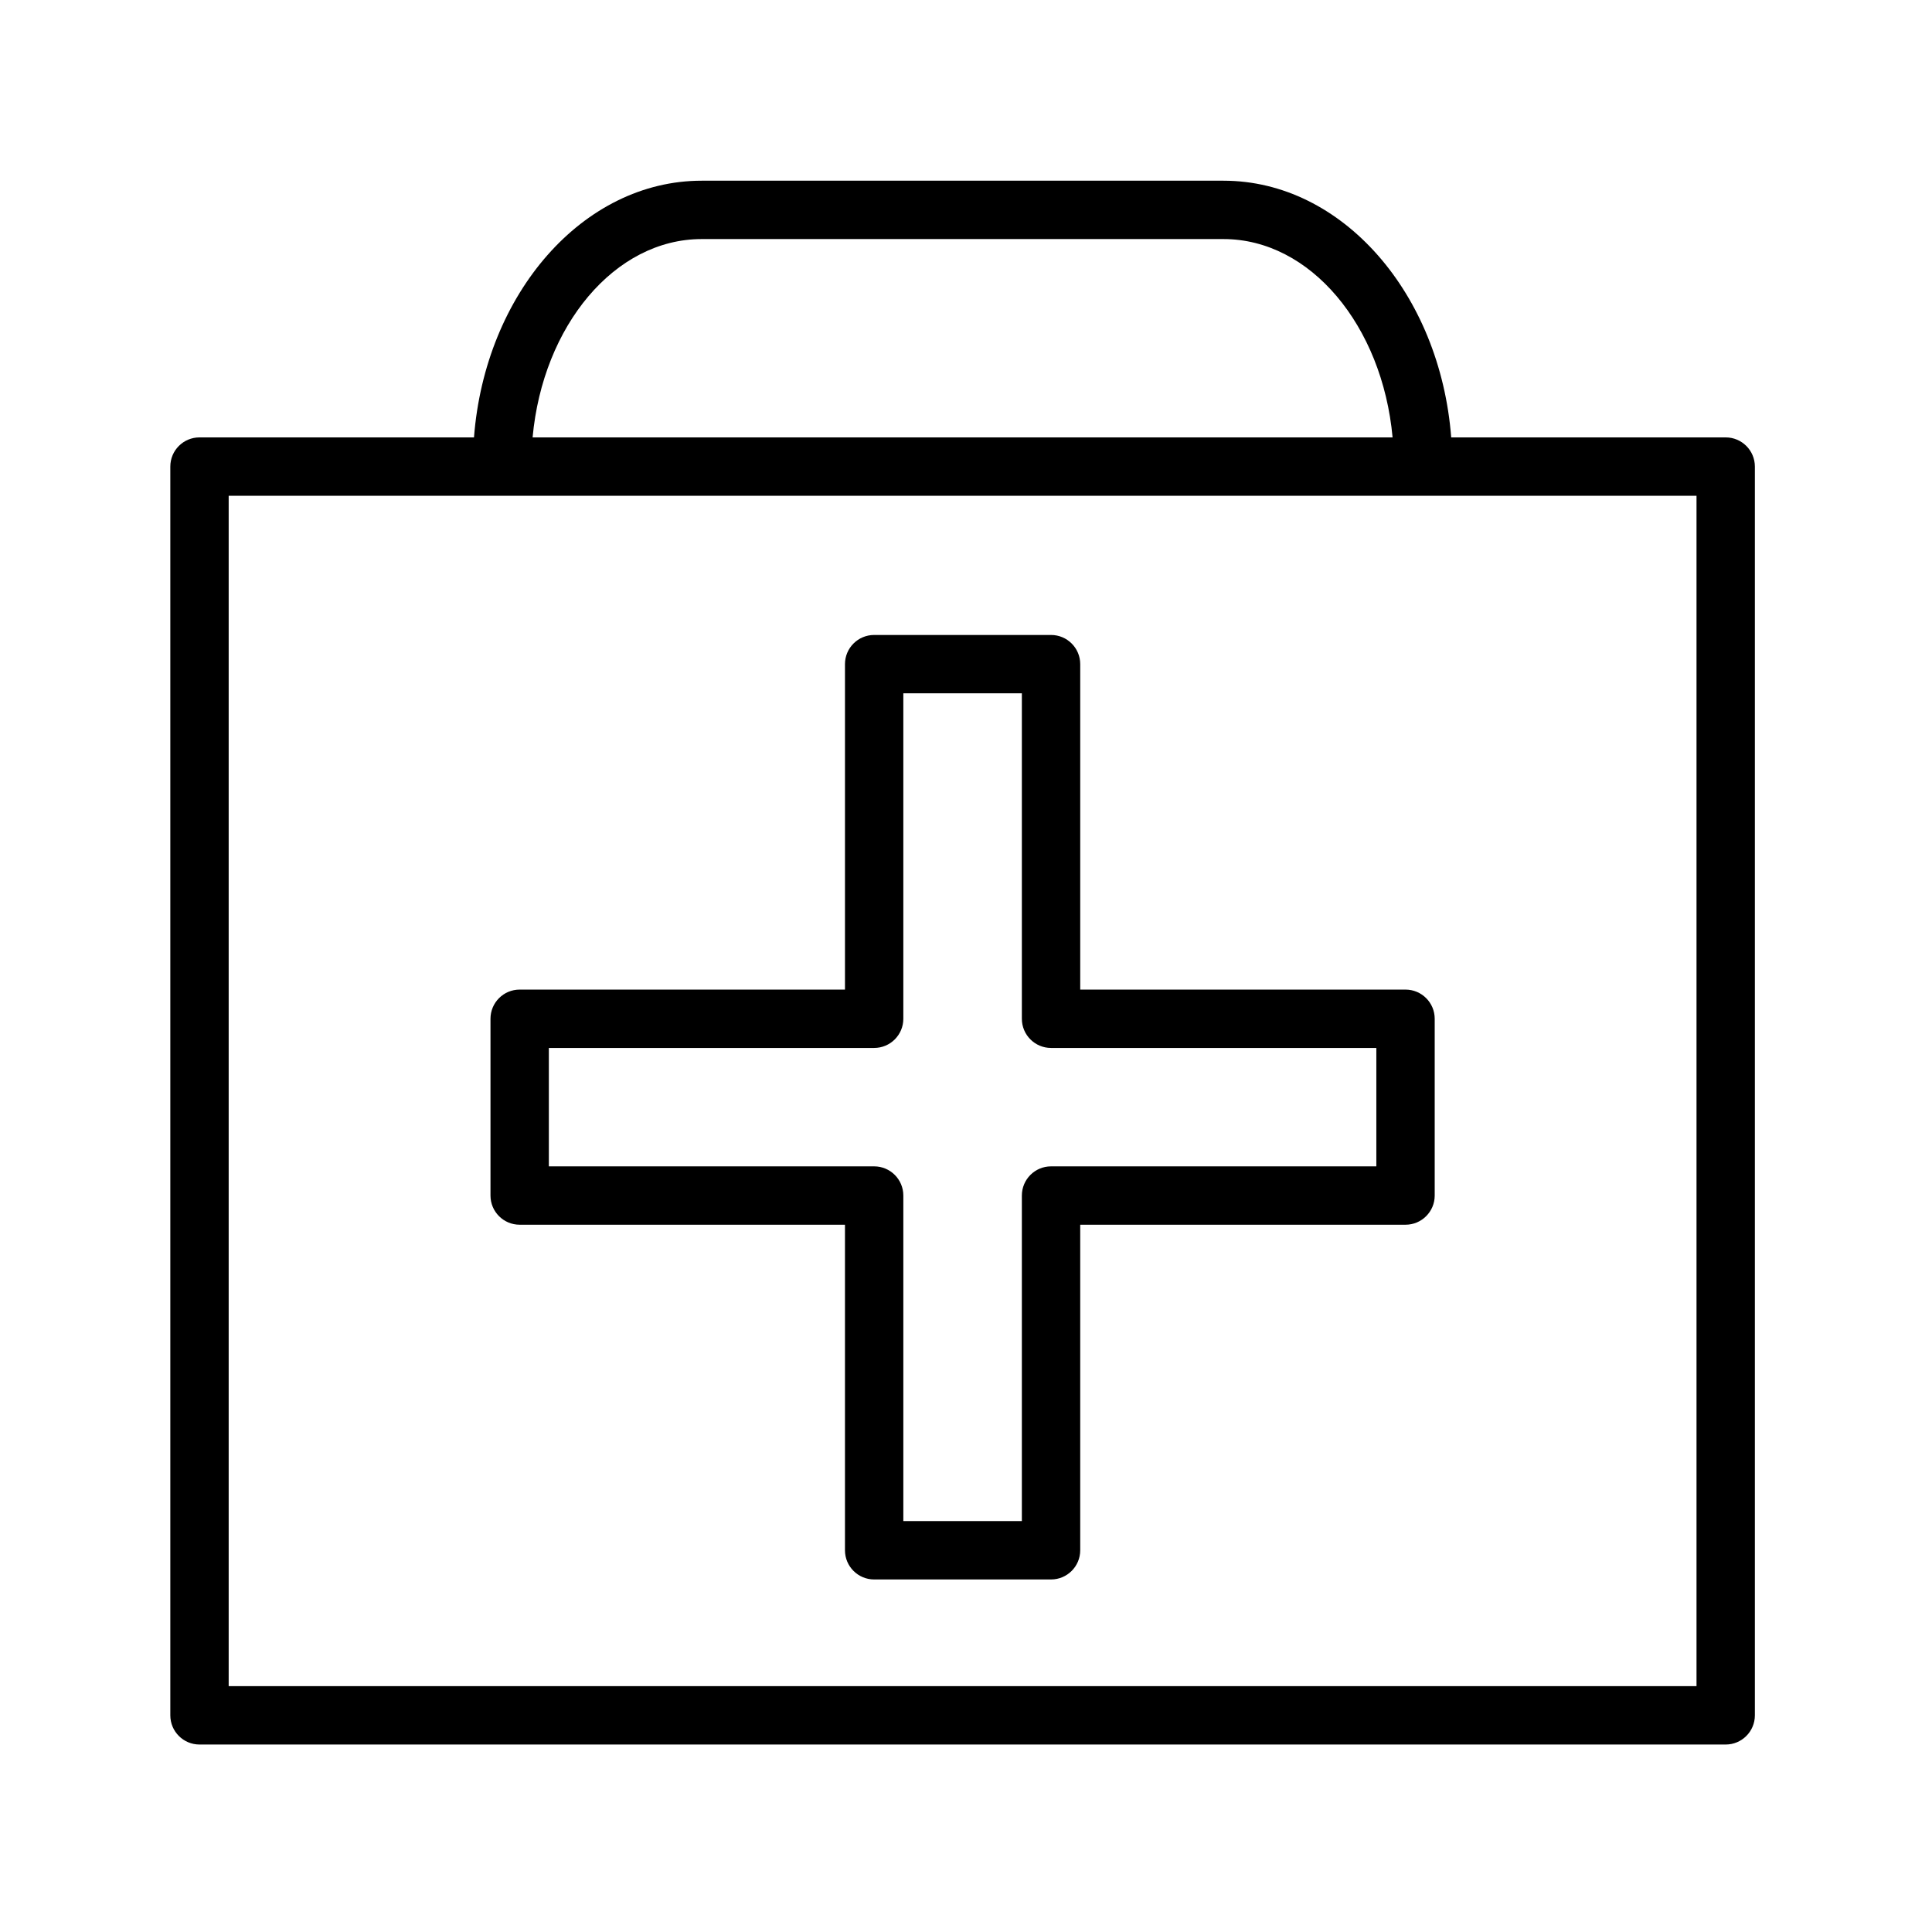 <?xml version="1.0" encoding="UTF-8"?> <!-- Generator: Adobe Illustrator 21.1.0, SVG Export Plug-In . SVG Version: 6.00 Build 0) --> <svg xmlns="http://www.w3.org/2000/svg" xmlns:xlink="http://www.w3.org/1999/xlink" id="Layer_1" x="0px" y="0px" viewBox="0 0 99.313 99.313" style="enable-background:new 0 0 99.313 99.313;" xml:space="preserve"> <g> <path d="M26.713,62.956h16.722v16.735c0,0.828,0.671,1.5,1.5,1.5h9.093c0.828,0,1.5-0.672,1.5-1.5V62.956H72.25 c0.828,0,1.5-0.672,1.5-1.5v-9.087c0-0.828-0.672-1.5-1.5-1.5H55.528V34.14c0-0.829-0.672-1.5-1.5-1.5h-9.093 c-0.829,0-1.5,0.671-1.5,1.5v16.729H26.713c-0.829,0-1.5,0.672-1.5,1.5v9.087C25.213,62.284,25.884,62.956,26.713,62.956z M28.213,53.869h16.722c0.829,0,1.5-0.672,1.5-1.5V35.64h6.093v16.729c0,0.828,0.672,1.5,1.5,1.5H70.75v6.087H54.028 c-0.828,0-1.5,0.672-1.5,1.5v16.735h-6.093V61.456c0-0.828-0.671-1.5-1.5-1.5H28.213V53.869z"></path> <path d="M88.708,22.484h-14.11c-0.571-7.393-5.601-13.195-11.704-13.195H36.068c-6.103,0-11.133,5.802-11.703,13.195H10.255 c-0.829,0-1.5,0.671-1.5,1.5v64.192c0,0.828,0.671,1.5,1.5,1.5h78.453c0.828,0,1.5-0.672,1.5-1.5V23.984 C90.208,23.156,89.536,22.484,88.708,22.484z M36.068,12.289h26.826c4.472,0,8.165,4.461,8.691,10.195H27.378 C27.903,16.749,31.597,12.289,36.068,12.289z M87.208,86.676H11.755V25.484h75.453V86.676z"></path> </g> </svg> 